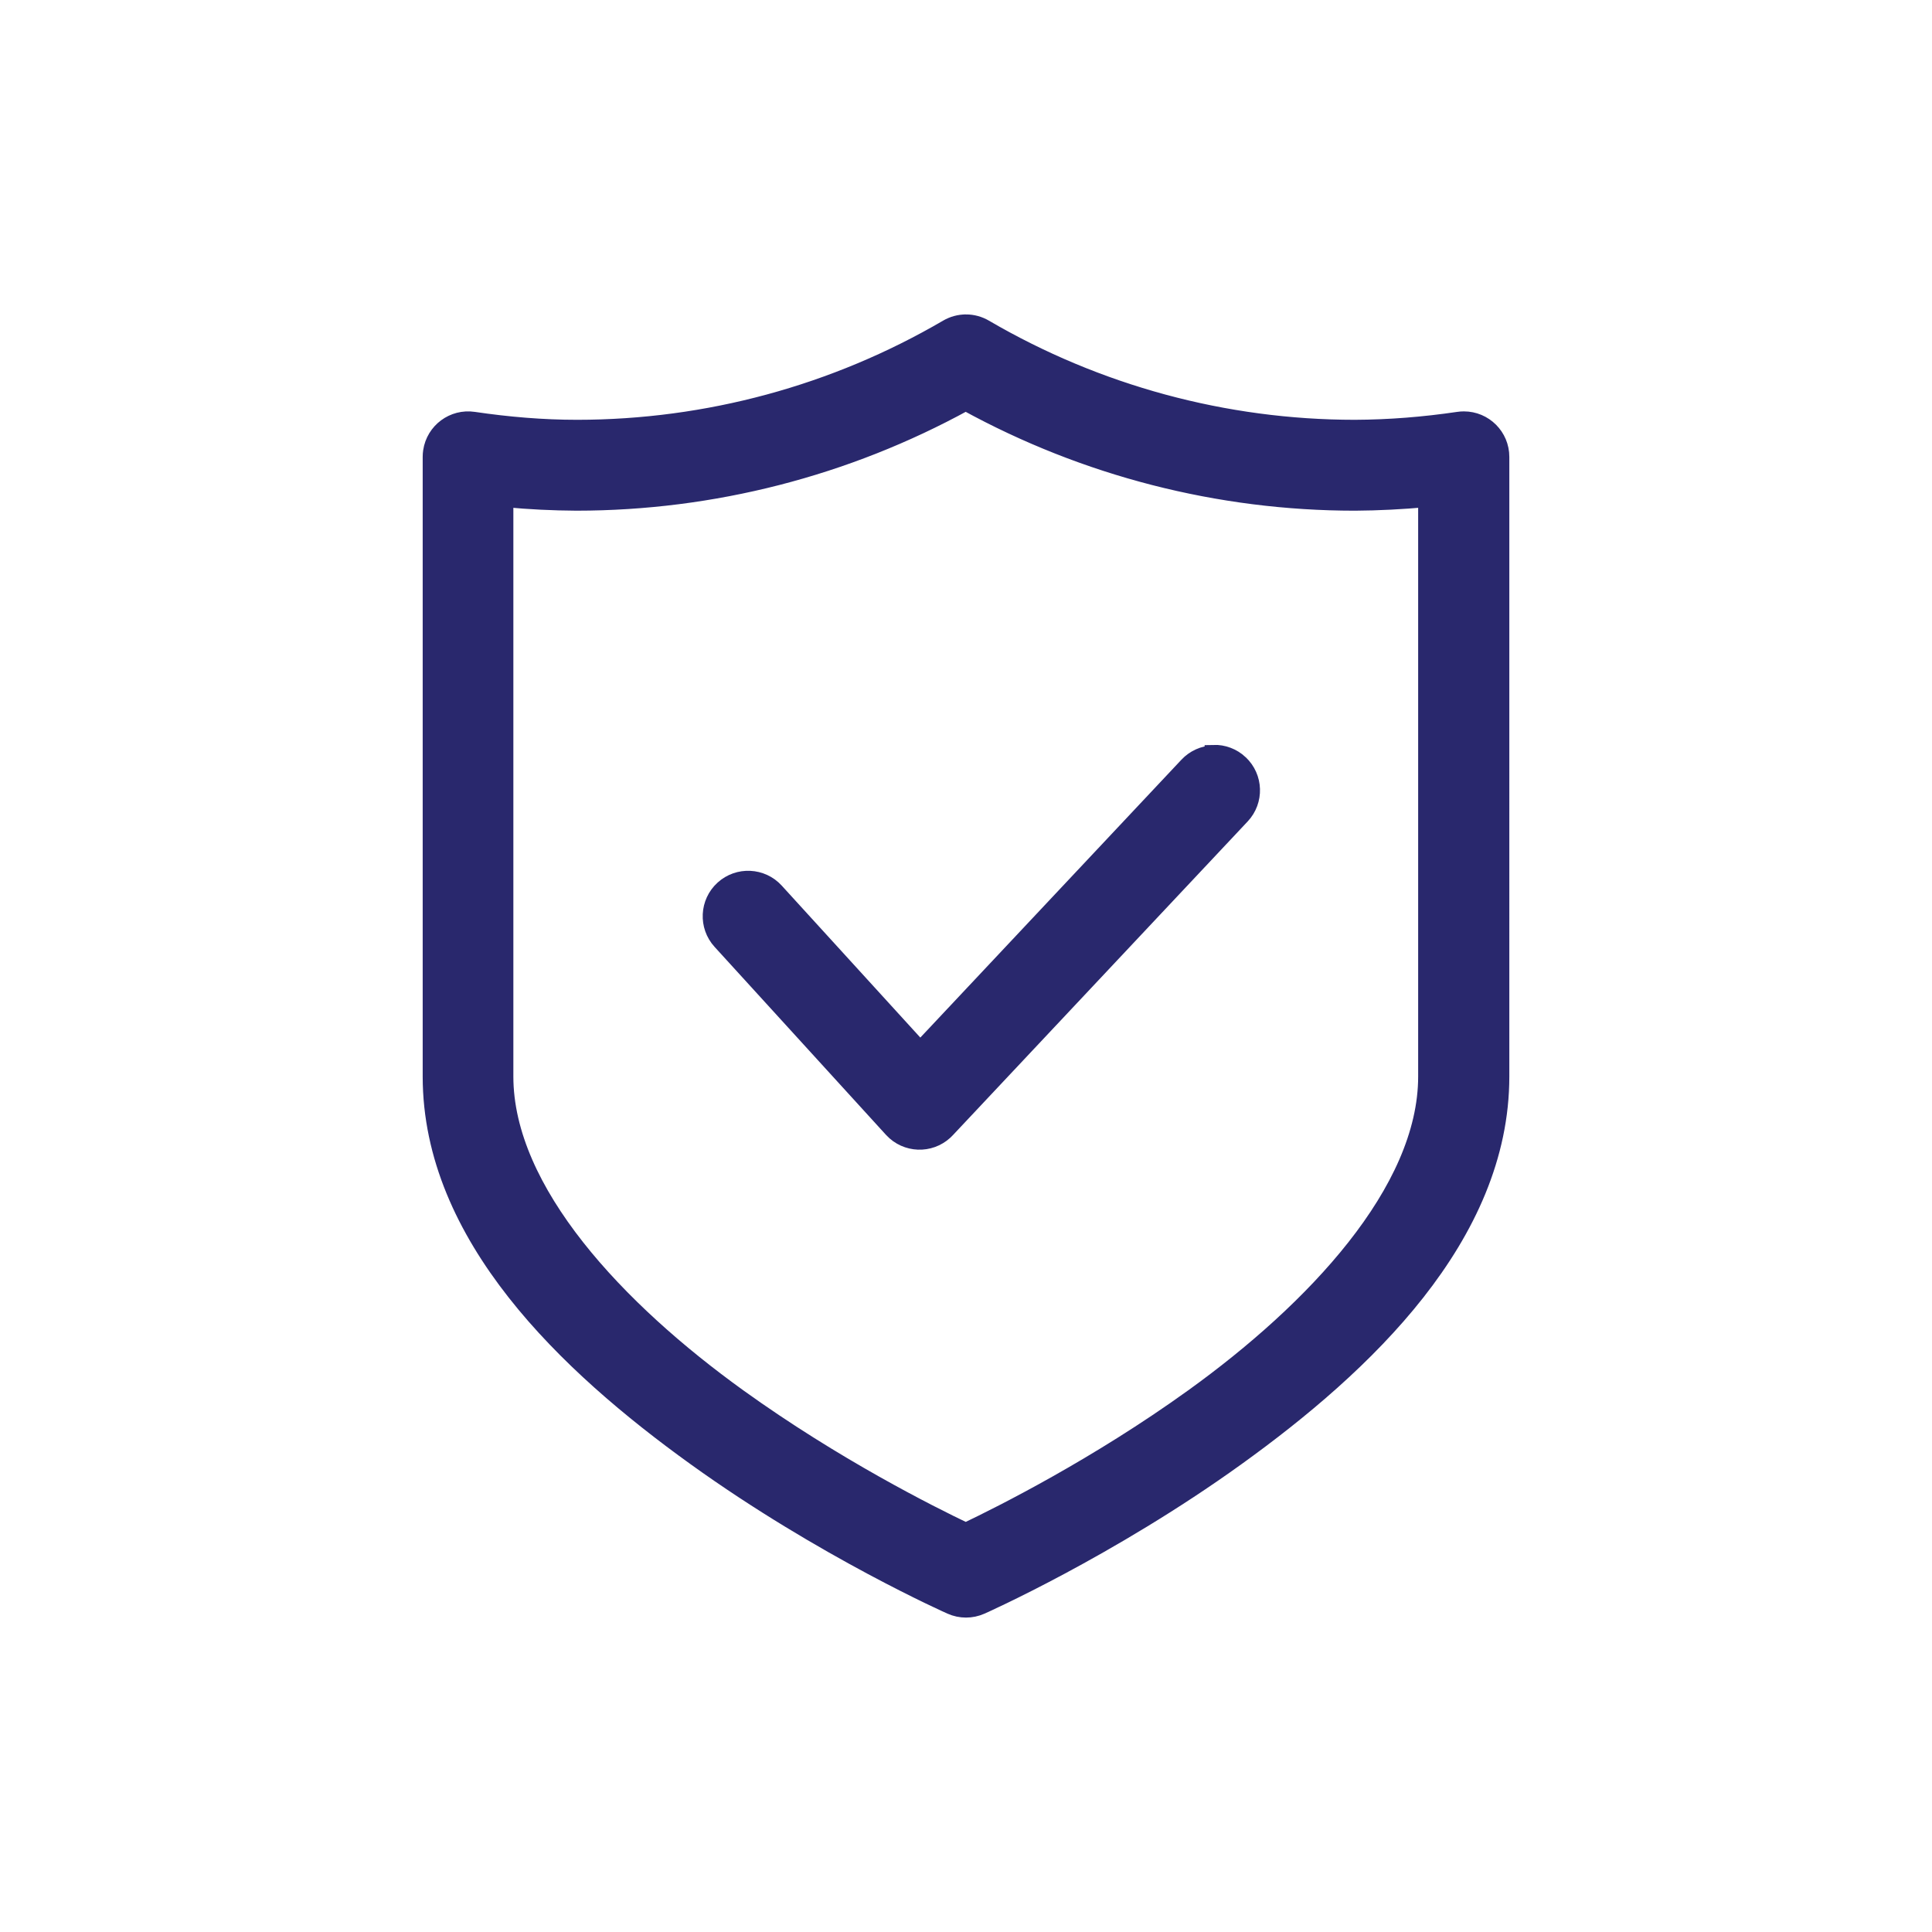 <?xml version="1.0" encoding="UTF-8"?>
<svg id="Layer_1" data-name="Layer 1" xmlns="http://www.w3.org/2000/svg" width="510" height="510" viewBox="0 0 510 510">
  <defs>
    <style>
      .cls-1 {
        fill: #29286d;
        fill-rule: evenodd;
        stroke: #29286d;
        stroke-miterlimit: 10;
        stroke-width: 4px;
      }
    </style>
  </defs>
  <path class="cls-1" d="M255,85c-1.773.002-3.513.475-5.043,1.371-29.618,17.302-63.297,26.428-97.594,26.447-9.155,0-18.281-.778-27.306-2.112-5.463-.816-10.552,2.951-11.368,8.414-.073.49-.11.984-.11,1.479v163.566c0,42.289,36.031,76.364,69.87,100.718,33.838,24.357,67.495,39.259,67.495,39.259,2.583,1.147,5.531,1.147,8.114,0,0,0,33.657-14.902,67.495-39.259,33.838-24.353,69.87-58.428,69.87-100.718V120.598c0-5.523-4.477-10.001-10-10.002-.494-0-.986.036-1.475.109-9.044,1.334-18.166,2.075-27.306,2.112-34.297-.004-67.976-9.144-97.598-26.447-1.53-.896-3.27-1.369-5.043-1.371ZM255,106.482h0c31.441,17.24,66.746,26.328,102.674,26.328,6.239-.037,12.475-.37,18.684-.926v152.281c0,30.203-29.681,61.544-61.552,84.486-25.324,18.229-50.485,30.841-59.87,35.313-9.385-4.472-34.546-17.084-59.87-35.313-31.871-22.942-61.552-54.282-61.552-84.486v-152.284c6.21.593,12.441.889,18.673.926,35.92-.015,71.226-9.088,102.666-26.328l.145.004ZM320.312,198.752c-2.651.083-5.161,1.216-6.977,3.149l-70.414,74.938-38.032-41.704c-3.716-4.083-10.039-4.382-14.124-.667-4.083,3.716-4.382,10.039-.667,14.124l45.309,49.688c3.752,4.054,10.079,4.298,14.133.547.189-.175.372-.358.547-.547l77.809-82.808c3.782-4.025,3.584-10.353-.441-14.135-.001-.001-.003-.002-.004-.004-1.933-1.815-4.508-2.788-7.158-2.705l.019.123Z"/>
</svg>